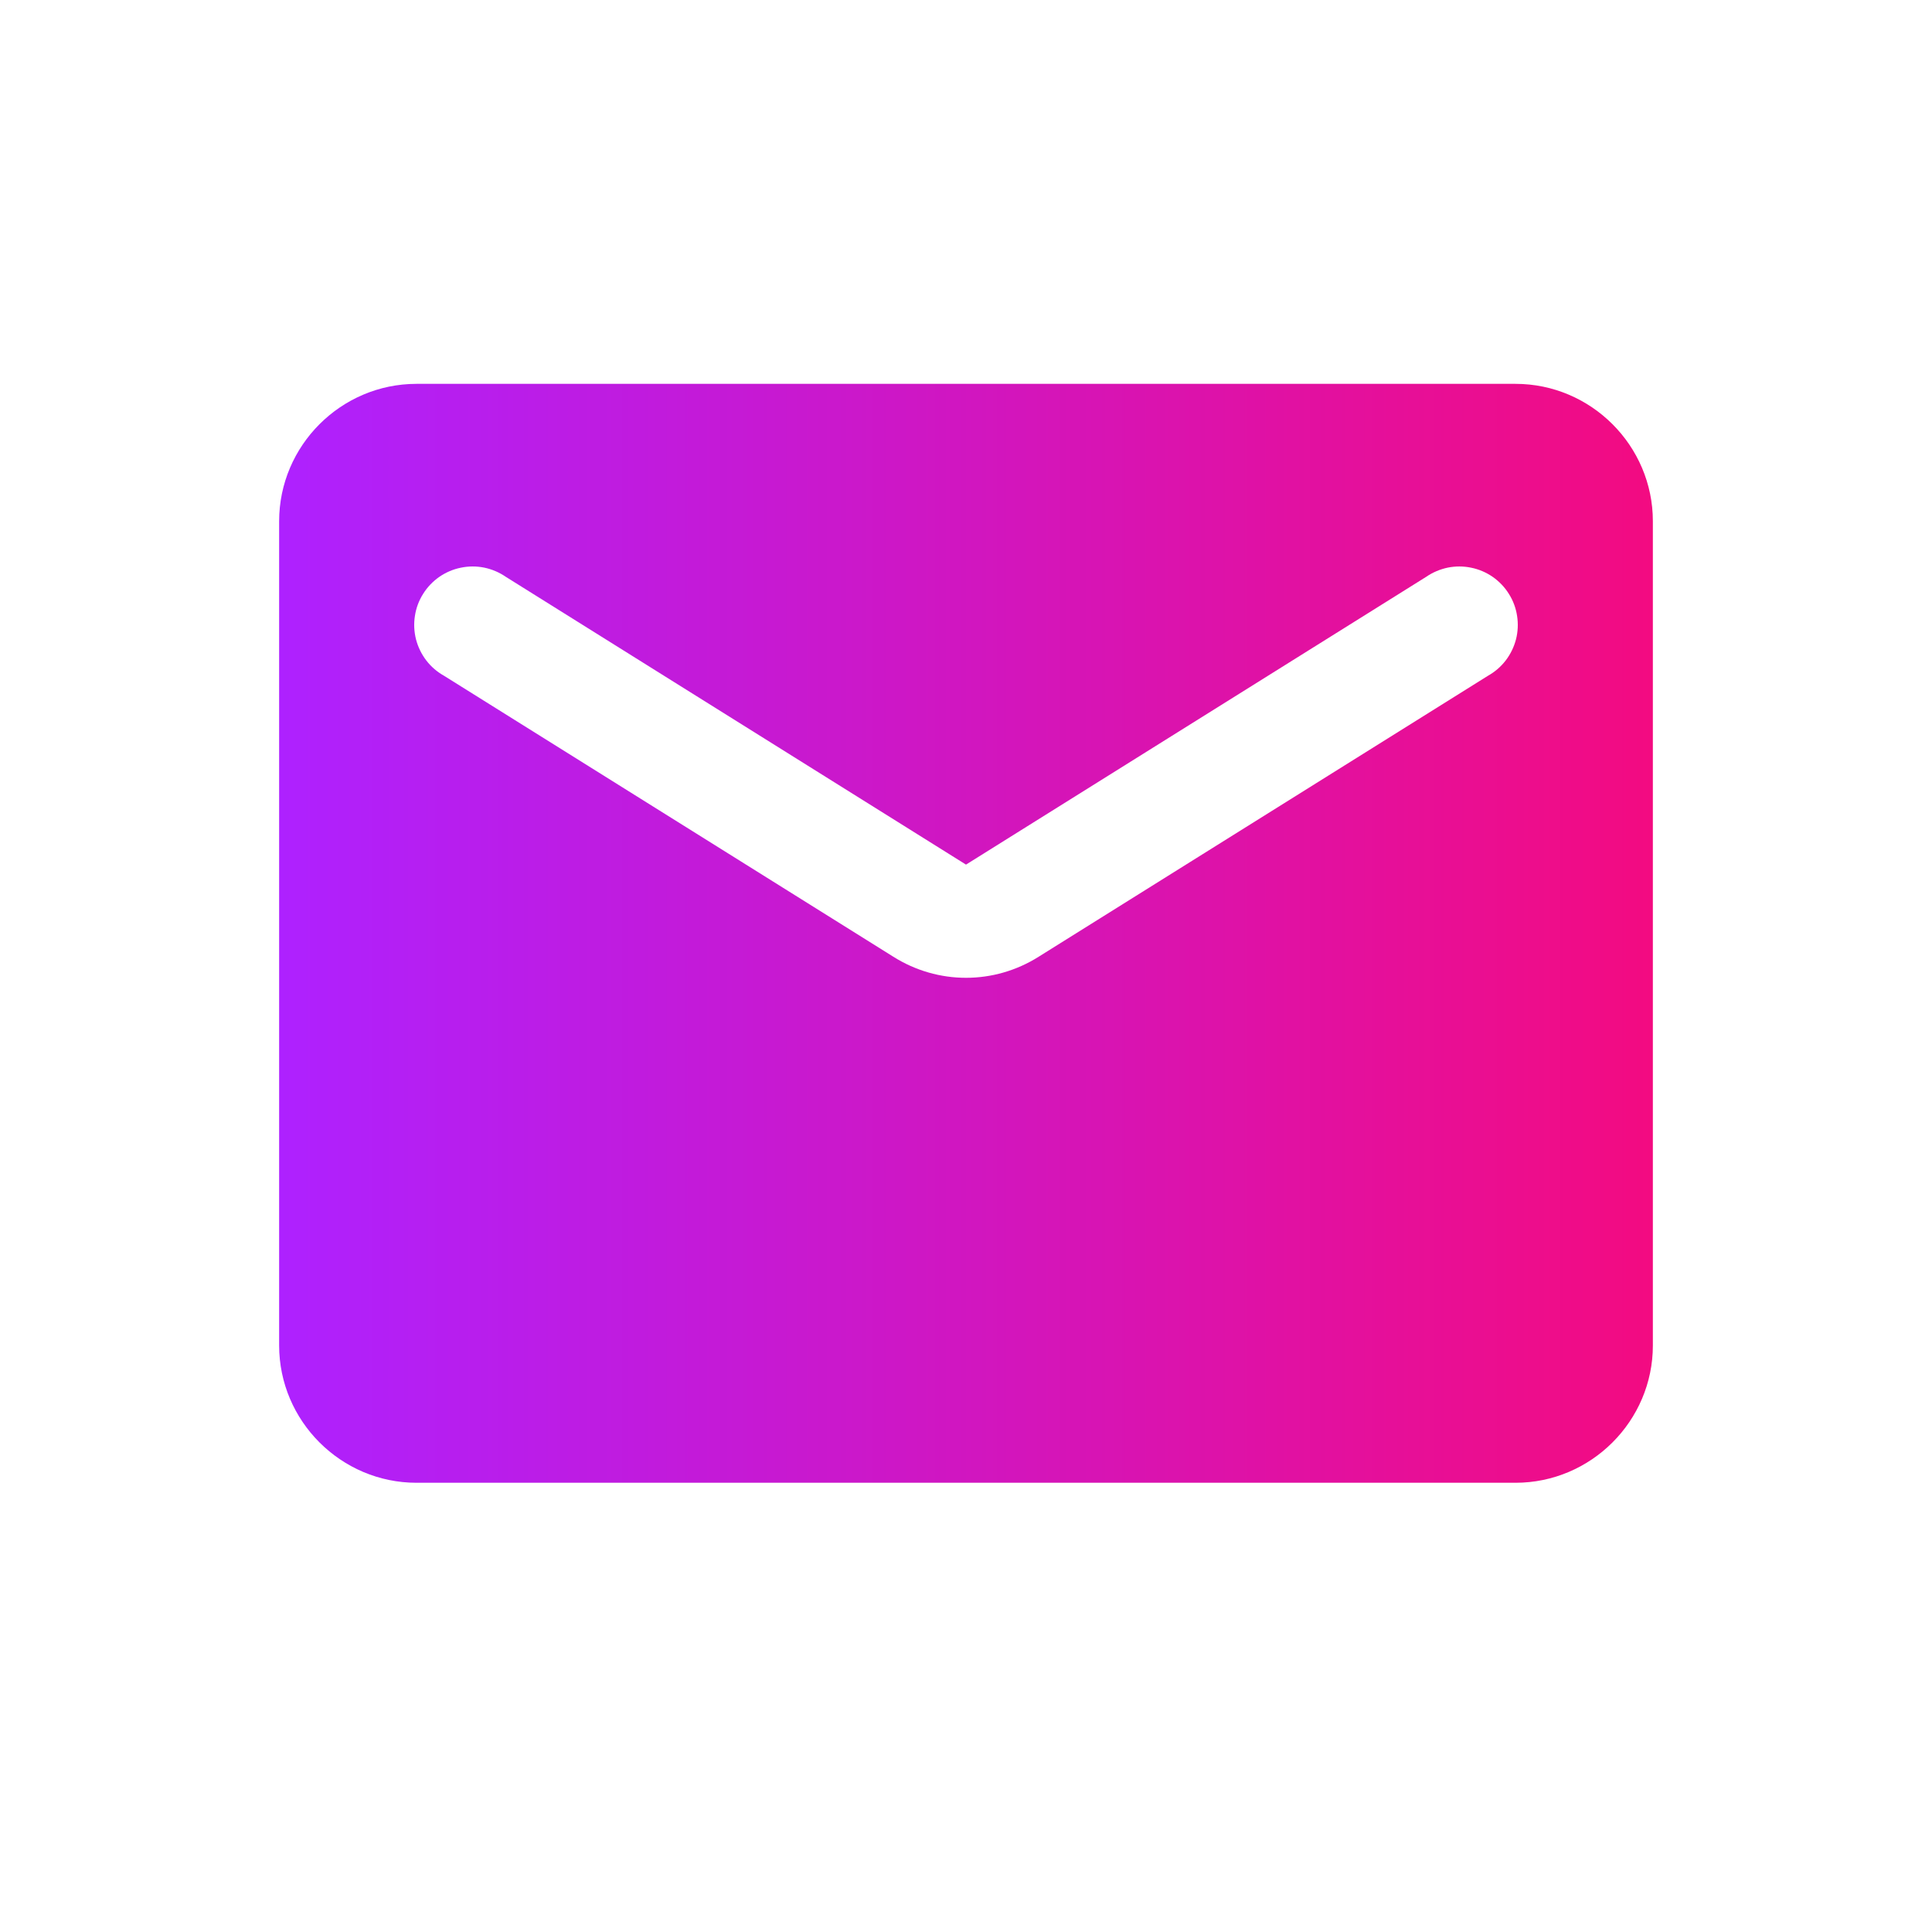 <svg width="25" height="25" viewBox="0 0 25 25" fill="none" xmlns="http://www.w3.org/2000/svg">
<path d="M19.61 4.967H5.39C4.412 4.967 3.612 5.767 3.612 6.745V17.41C3.612 18.387 4.412 19.187 5.39 19.187H19.61C20.588 19.187 21.388 18.387 21.388 17.41V6.745C21.388 5.767 20.588 4.967 19.61 4.967ZM19.255 8.744L13.442 12.379C12.864 12.744 12.136 12.744 11.558 12.379L5.745 8.744C5.656 8.694 5.578 8.627 5.516 8.546C5.454 8.465 5.409 8.372 5.383 8.273C5.358 8.174 5.353 8.071 5.369 7.97C5.384 7.869 5.42 7.772 5.475 7.685C5.529 7.598 5.6 7.524 5.684 7.465C5.768 7.407 5.863 7.366 5.963 7.346C6.063 7.325 6.166 7.325 6.266 7.345C6.366 7.366 6.461 7.406 6.545 7.464L12.5 11.188L18.455 7.464C18.539 7.406 18.634 7.366 18.734 7.345C18.834 7.325 18.937 7.325 19.037 7.346C19.137 7.366 19.232 7.407 19.316 7.465C19.4 7.524 19.471 7.598 19.525 7.685C19.58 7.772 19.616 7.869 19.631 7.97C19.647 8.071 19.642 8.174 19.617 8.273C19.591 8.372 19.546 8.465 19.484 8.546C19.422 8.627 19.344 8.694 19.255 8.744Z" fill="url(#paint0_linear_4018_121)"/>
<defs>
<linearGradient id="paint0_linear_4018_121" x1="3.612" y1="12.077" x2="21.388" y2="12.077" gradientUnits="userSpaceOnUse">
<stop stop-color="#AE21FF"/>
<stop offset="1" stop-color="#F30B81"/>
</linearGradient>
</defs>
</svg>
